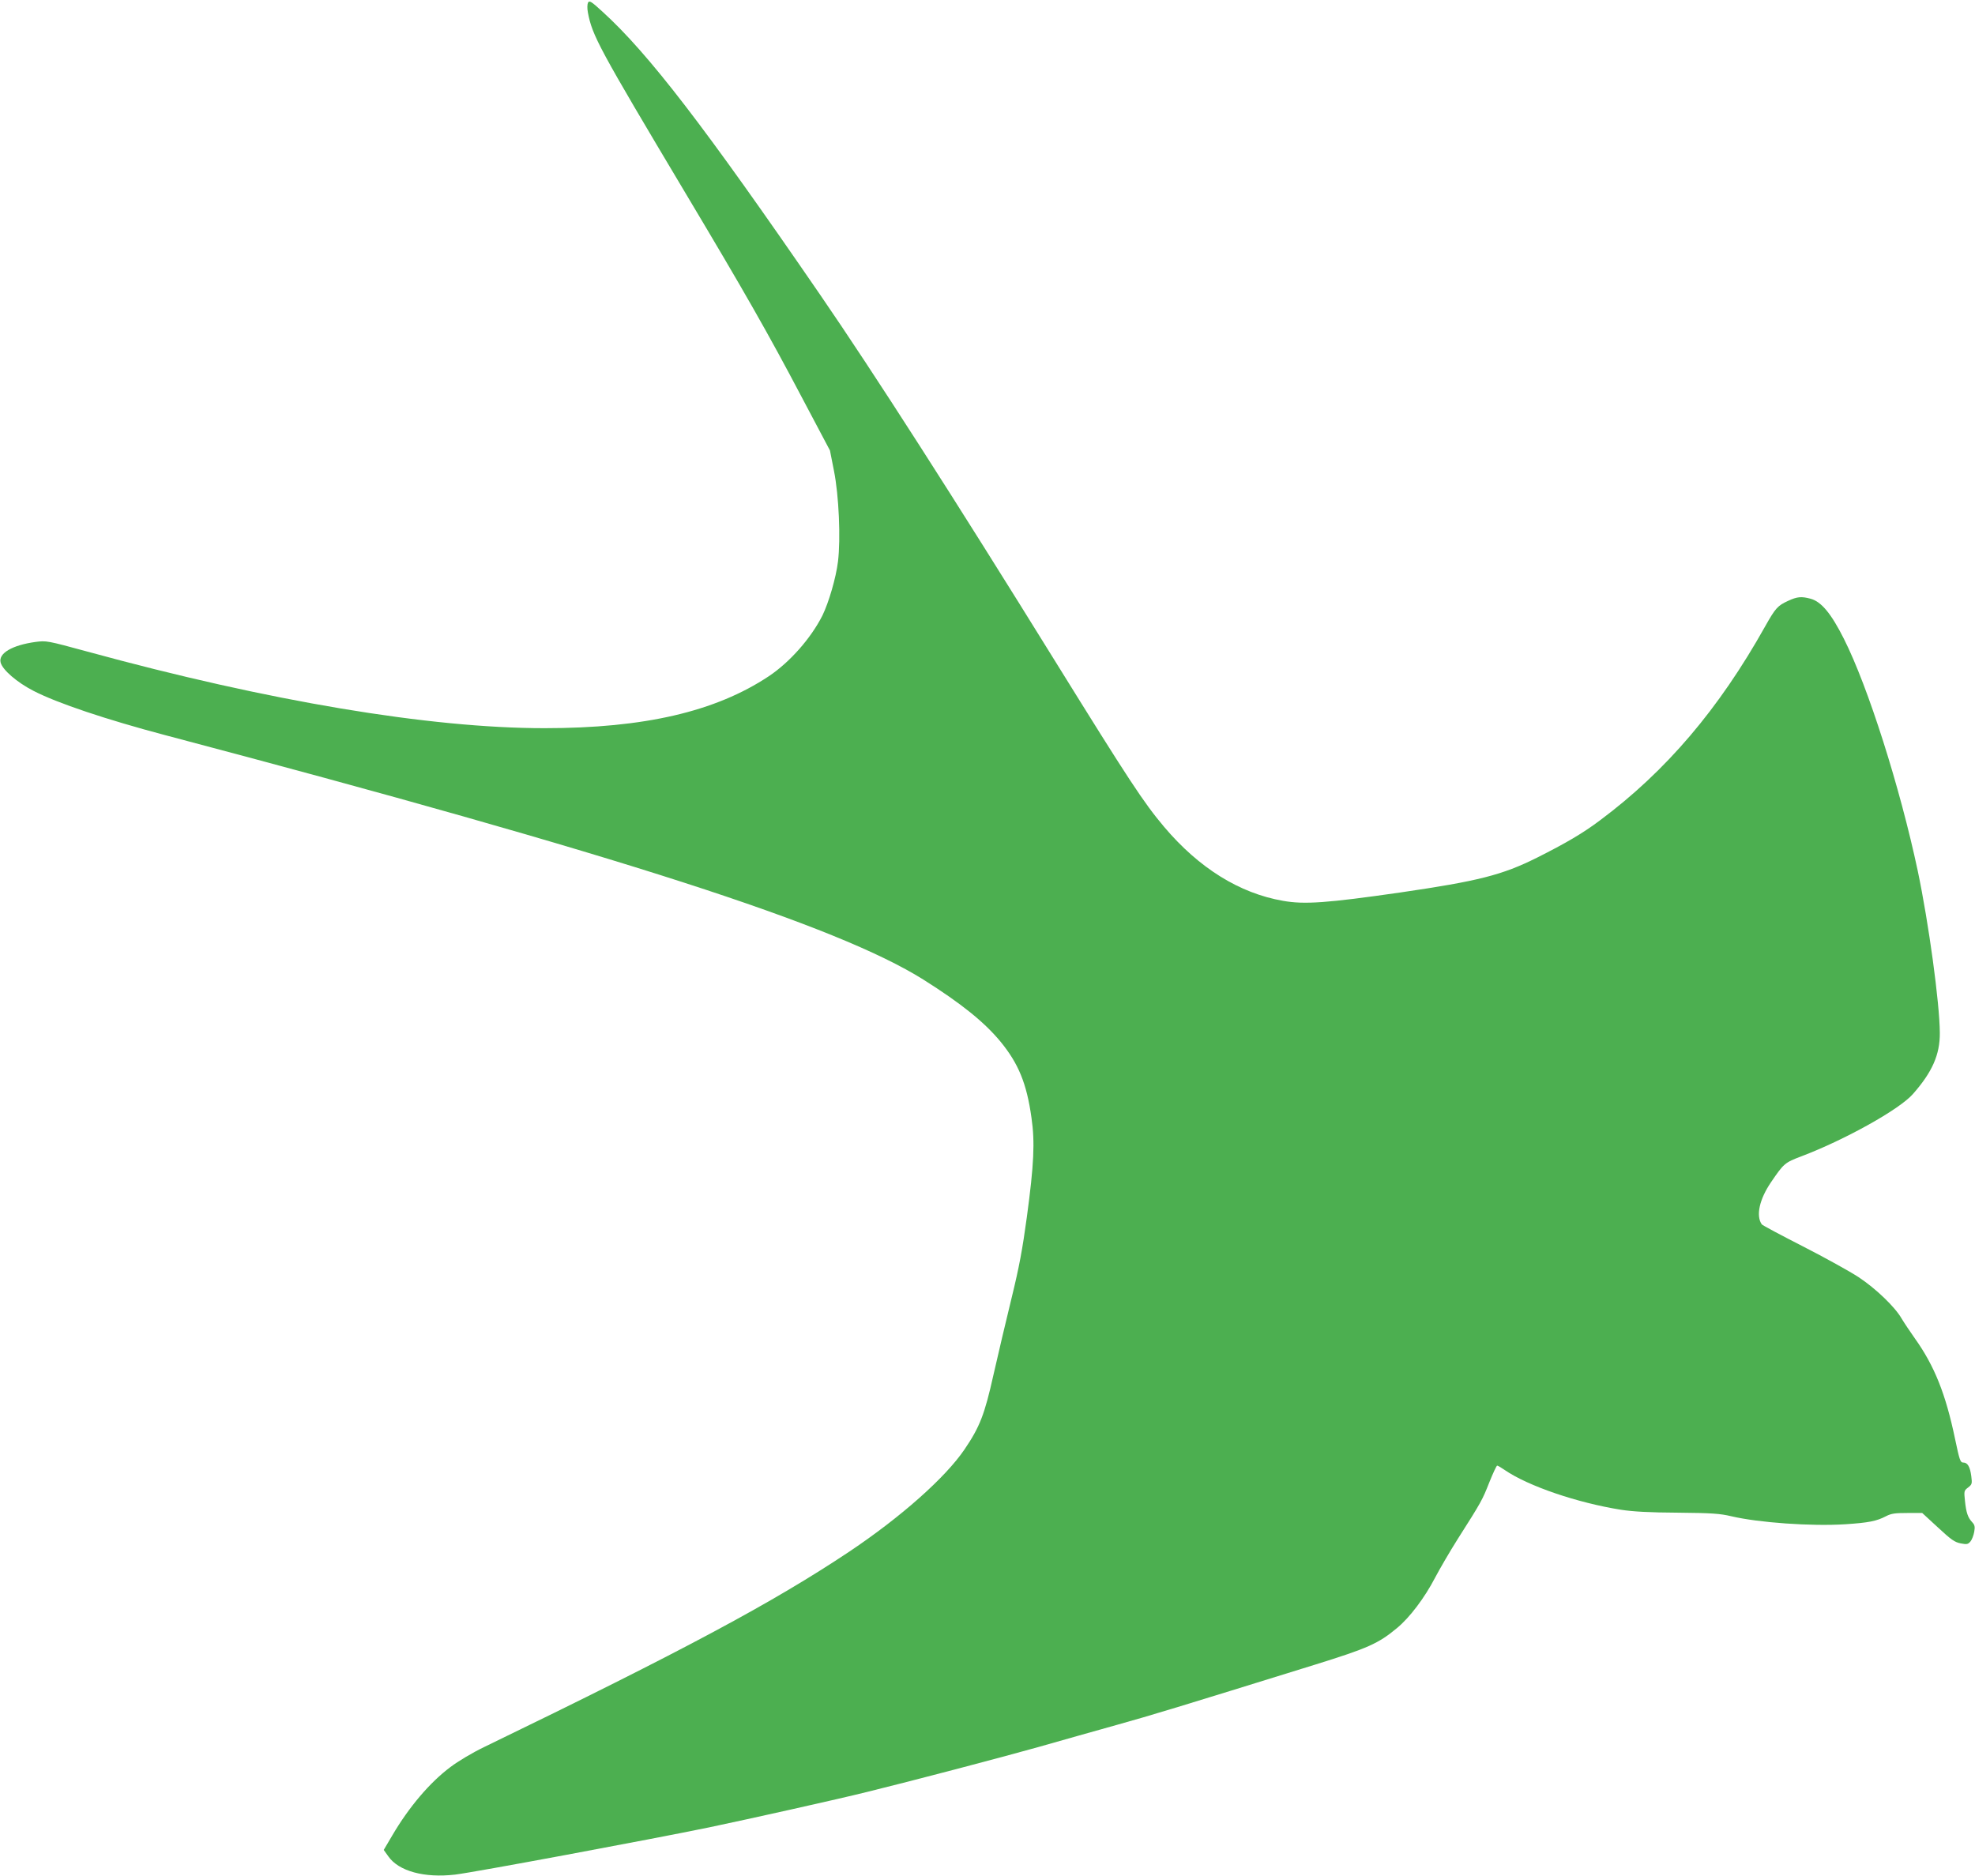 <?xml version="1.0" standalone="no"?>
<!DOCTYPE svg PUBLIC "-//W3C//DTD SVG 20010904//EN"
 "http://www.w3.org/TR/2001/REC-SVG-20010904/DTD/svg10.dtd">
<svg version="1.0" xmlns="http://www.w3.org/2000/svg"
 width="1280pt" height="1216pt" viewBox="0 0 1280 1216"
 preserveAspectRatio="xMidYMid meet">
<g transform="translate(0,1216) scale(0.1,-0.1)"
fill="#4caf50" stroke="none">
<path d="M3811 12143 c-5 -11 -6 -36 -1 -63 28 -151 71 -230 634 -1174 381
-638 534 -906 754 -1324 l181 -342 26 -132 c32 -160 44 -440 26 -588 -13 -106
-60 -266 -101 -350 -75 -148 -211 -302 -347 -393 -346 -230 -808 -337 -1454
-337 -744 0 -1788 175 -2961 496 -265 72 -267 72 -338 63 -152 -21 -241 -74
-226 -133 12 -48 106 -129 213 -184 155 -80 472 -186 853 -287 2952 -780 4356
-1234 4915 -1585 244 -154 392 -273 497 -399 118 -143 172 -273 203 -496 23
-158 16 -304 -30 -644 -28 -206 -49 -321 -99 -525 -35 -144 -88 -367 -117
-496 -58 -260 -89 -339 -188 -485 -124 -183 -413 -439 -746 -662 -493 -329
-1073 -640 -2365 -1266 -79 -38 -171 -93 -221 -131 -134 -100 -269 -260 -376
-442 l-56 -95 30 -42 c67 -96 234 -141 432 -118 126 15 1262 227 1646 306 267
56 841 184 1025 230 282 69 879 226 1110 291 146 42 375 106 510 144 226 63
387 112 1283 390 344 107 411 137 532 238 81 67 178 195 246 326 29 55 95 169
147 251 154 242 159 252 204 366 24 60 47 109 51 109 5 0 27 -13 50 -29 152
-104 470 -212 752 -257 79 -12 182 -18 370 -19 220 -2 273 -6 345 -23 178 -42
520 -66 740 -52 150 10 202 20 263 52 35 18 59 21 139 21 l96 0 102 -94 c86
-80 108 -95 147 -103 41 -8 48 -6 64 13 9 11 20 39 24 62 6 33 3 45 -13 62
-28 30 -39 61 -47 138 -7 64 -6 67 20 87 26 20 27 25 21 73 -8 62 -24 89 -52
89 -19 0 -24 14 -53 152 -61 293 -134 475 -261 653 -31 44 -70 102 -86 129
-43 75 -167 194 -279 268 -55 36 -217 126 -360 199 -143 73 -263 137 -267 143
-39 56 -15 163 60 273 83 122 89 127 197 168 282 107 636 304 723 404 125 142
175 255 174 396 -1 193 -72 712 -143 1050 -115 541 -322 1194 -479 1505 -82
163 -146 240 -215 259 -60 16 -87 14 -147 -14 -67 -31 -81 -46 -148 -165 -300
-536 -642 -938 -1070 -1257 -110 -83 -221 -148 -410 -243 -225 -112 -378 -151
-885 -225 -473 -68 -621 -79 -760 -54 -282 49 -544 212 -770 479 -134 159
-227 301 -707 1075 -649 1048 -1174 1867 -1523 2375 -750 1092 -1112 1563
-1411 1835 -73 67 -84 73 -93 58z"/>
</g>
</svg>
